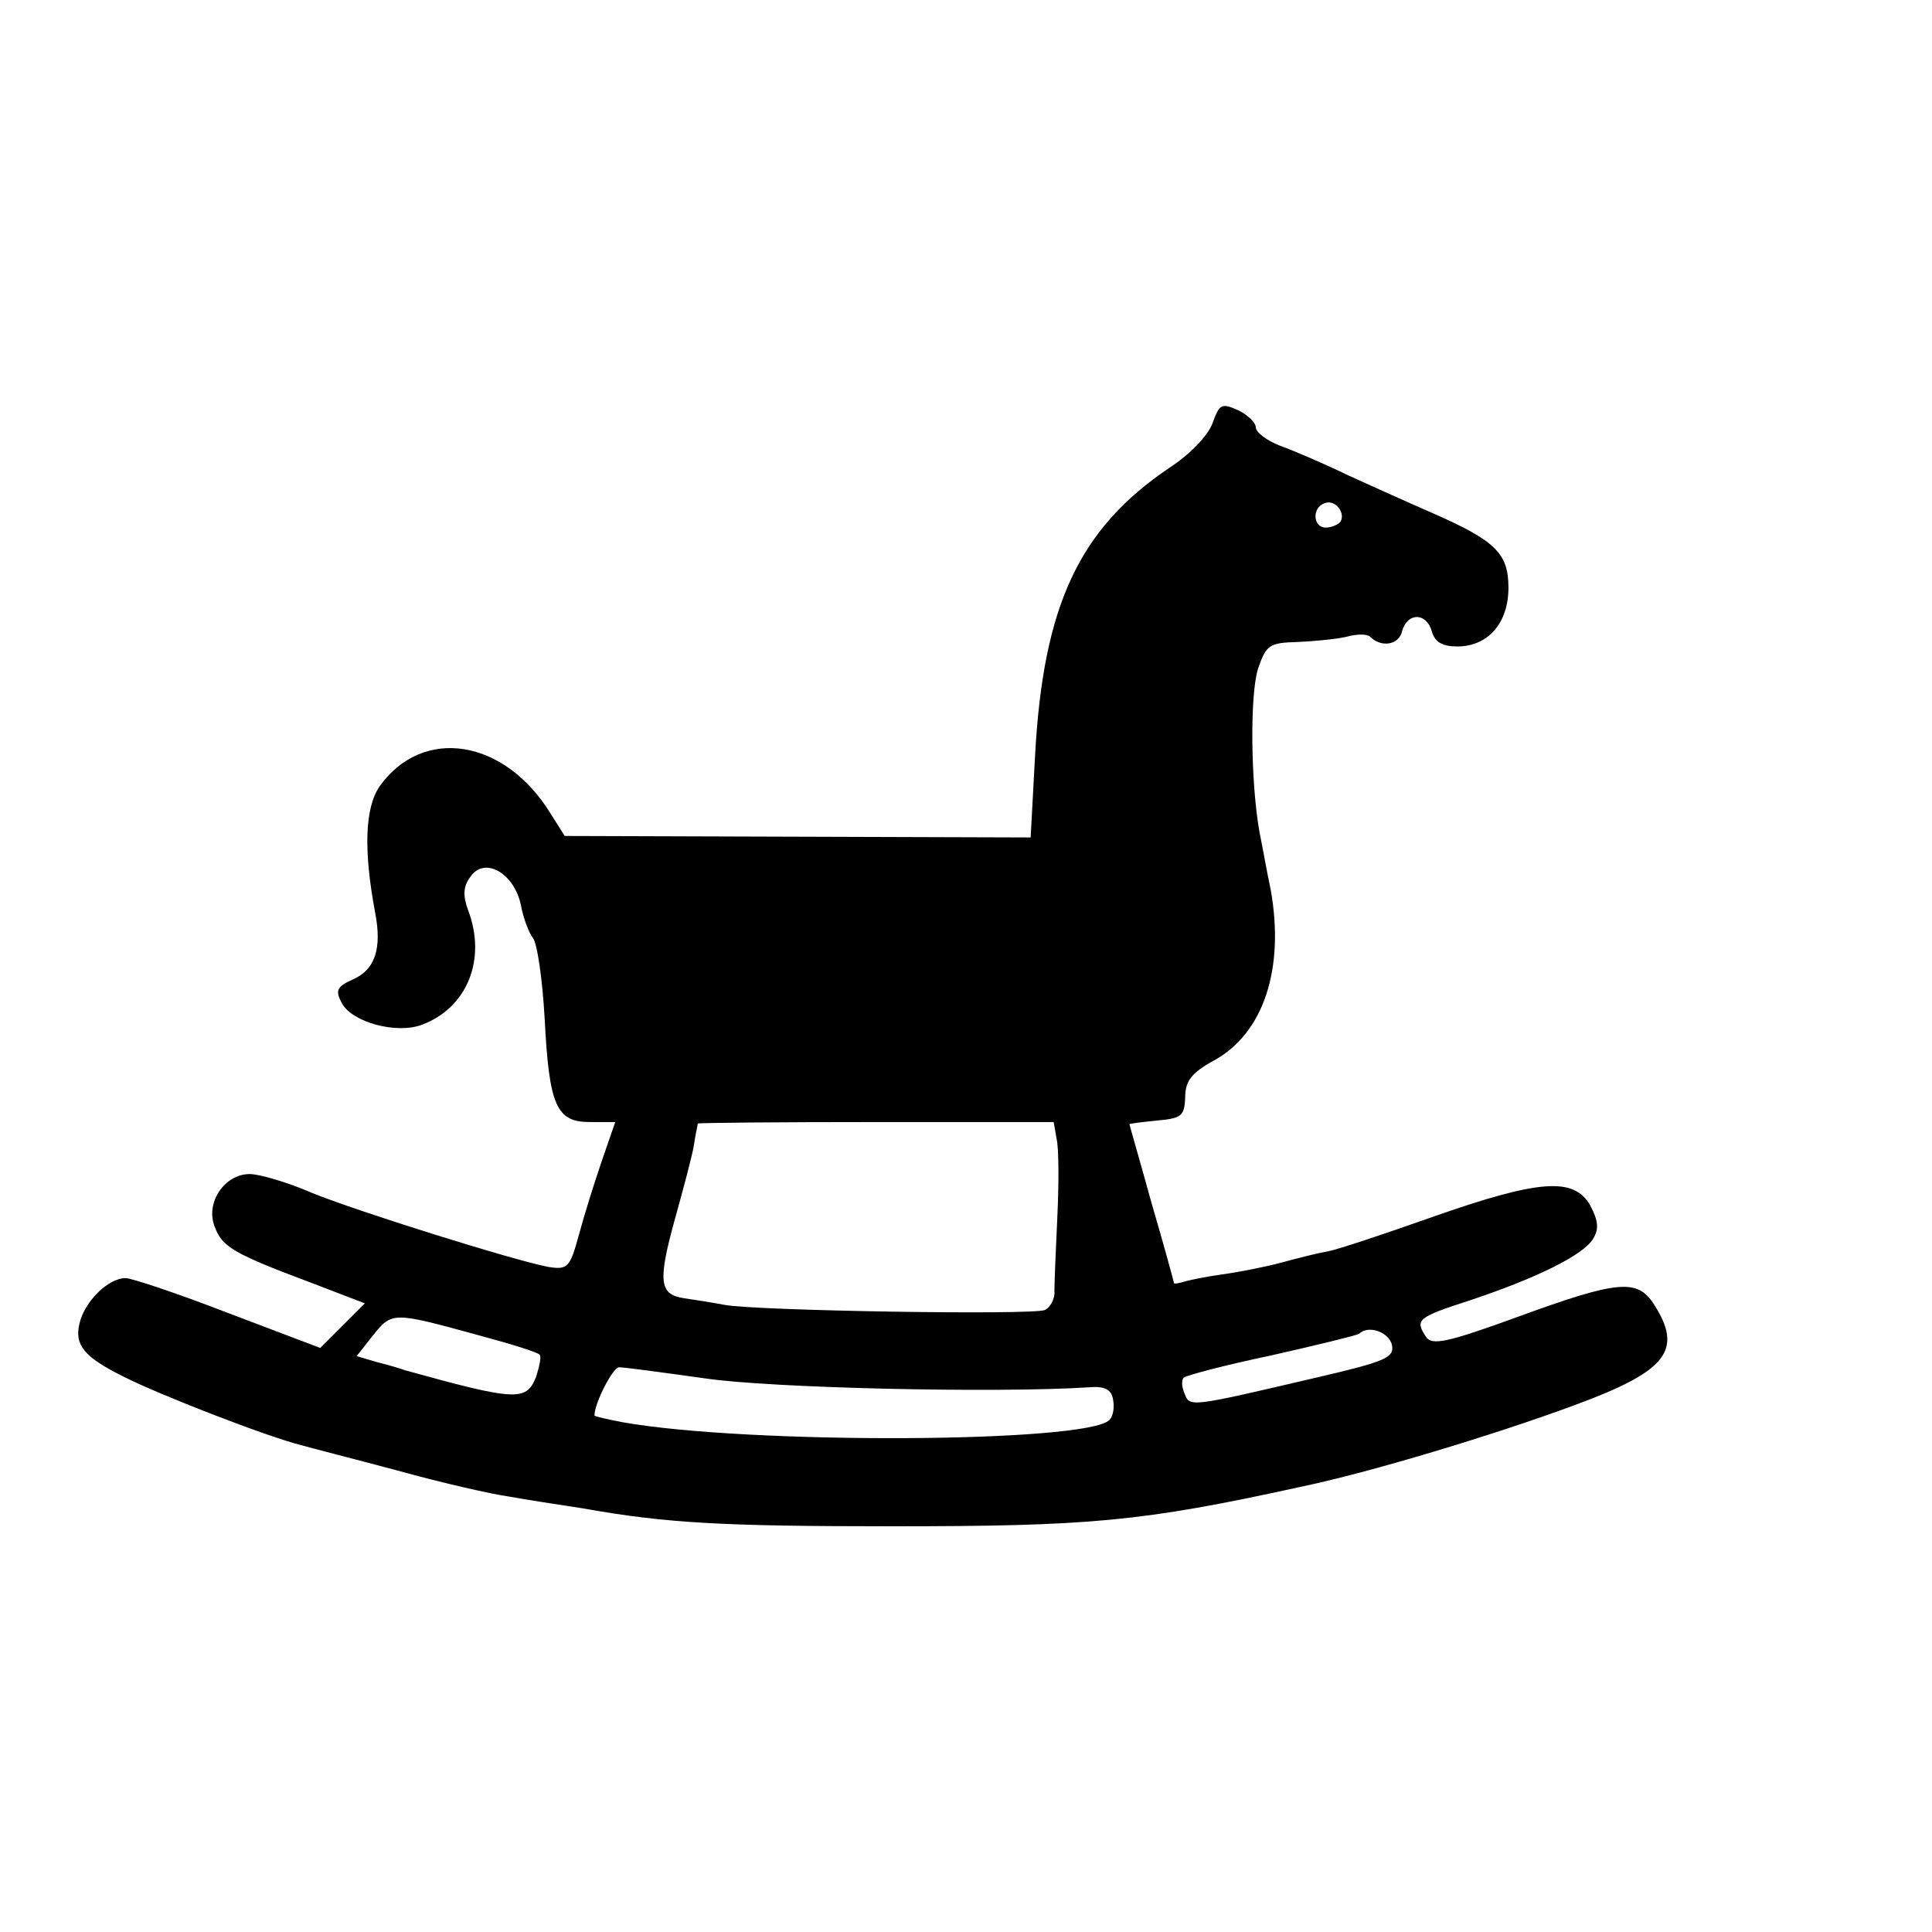 <?xml version="1.0" standalone="no"?>
<!DOCTYPE svg PUBLIC "-//W3C//DTD SVG 20010904//EN"
 "http://www.w3.org/TR/2001/REC-SVG-20010904/DTD/svg10.dtd">
<svg version="1.0" xmlns="http://www.w3.org/2000/svg"
 width="260pt" height="260pt" viewBox="0 0 260 260"
 preserveAspectRatio="xMidYMid meet">
<g transform="translate(0,260) scale(0.1,-0.1)"
fill="#000000" stroke="none">
<path d="M1632 2031 c-6 -17 -31 -43 -59 -61 -121 -82 -169 -185 -180 -386
l-6 -111 -314 1 -313 1 -19 30 c-62 101 -172 118 -230 37 -20 -29 -22 -86 -6
-171 9 -47 0 -76 -30 -89 -22 -10 -24 -15 -15 -32 14 -26 74 -42 108 -29 61
23 87 88 62 154 -7 19 -7 32 3 45 19 28 59 5 68 -38 3 -17 11 -38 16 -44 6 -7
13 -56 16 -109 6 -118 16 -139 61 -139 l34 0 -18 -52 c-10 -29 -24 -74 -31
-100 -12 -44 -15 -47 -41 -43 -47 9 -258 75 -319 100 -32 14 -70 25 -83 25
-34 0 -60 -39 -47 -71 10 -27 25 -36 129 -75 l73 -28 -30 -30 -30 -30 -124 47
c-67 26 -130 47 -138 47 -23 0 -55 -31 -62 -61 -7 -29 6 -45 58 -71 49 -25
196 -82 241 -93 10 -3 69 -18 129 -34 61 -17 128 -32 150 -35 22 -4 67 -11
100 -16 112 -20 189 -24 415 -24 266 0 336 6 550 53 92 19 261 70 369 110 125
46 147 74 106 137 -22 33 -48 31 -182 -18 -96 -35 -116 -39 -124 -27 -15 23
-12 26 59 49 90 30 153 61 166 83 8 13 7 24 -4 45 -22 38 -68 35 -213 -16 -65
-23 -128 -44 -140 -46 -12 -2 -40 -9 -62 -15 -22 -6 -58 -13 -80 -16 -22 -3
-46 -8 -52 -10 -7 -2 -13 -3 -13 -2 0 1 -13 49 -30 107 -16 58 -30 106 -30
107 0 1 17 3 37 5 33 3 37 6 38 31 0 22 8 33 39 50 67 37 95 124 76 230 -5 23
-11 58 -15 77 -12 68 -13 185 -2 220 11 32 15 35 53 36 23 1 53 4 66 7 14 4
28 4 32 0 15 -15 39 -11 43 8 7 25 33 25 40 -1 4 -14 14 -20 34 -20 42 0 69
32 69 79 0 46 -17 63 -101 100 -30 13 -81 36 -114 51 -33 16 -75 34 -92 40
-18 7 -33 18 -33 25 0 6 -11 17 -24 23 -22 10 -25 8 -34 -17z m172 -133 c-3
-4 -12 -8 -20 -8 -17 0 -19 27 -1 33 14 5 28 -13 21 -25z m-382 -831 c3 -13 3
-60 1 -103 -2 -43 -4 -89 -4 -101 1 -11 -6 -23 -13 -26 -18 -7 -390 -1 -431 7
-16 3 -41 7 -55 9 -33 5 -35 23 -11 109 11 40 23 84 25 98 2 14 5 26 5 28 1 1
108 2 240 2 l239 0 4 -23z m-774 -265 c41 -11 76 -22 78 -25 3 -2 0 -16 -5
-31 -13 -32 -28 -31 -176 10 -5 2 -22 7 -38 11 l-27 8 22 28 c26 32 26 32 146
-1z m1225 -11 c4 -18 -7 -23 -102 -45 -171 -40 -170 -40 -177 -21 -4 9 -4 18
-1 21 3 3 56 17 118 30 62 14 115 27 118 29 12 12 39 3 44 -14z m-924 -46 c88
-13 390 -20 516 -12 22 2 31 -3 33 -17 2 -10 0 -22 -5 -27 -31 -31 -486 -33
-655 -3 -21 4 -38 8 -38 9 0 17 25 65 33 65 7 0 59 -7 116 -15z"/>
</g>
</svg>
